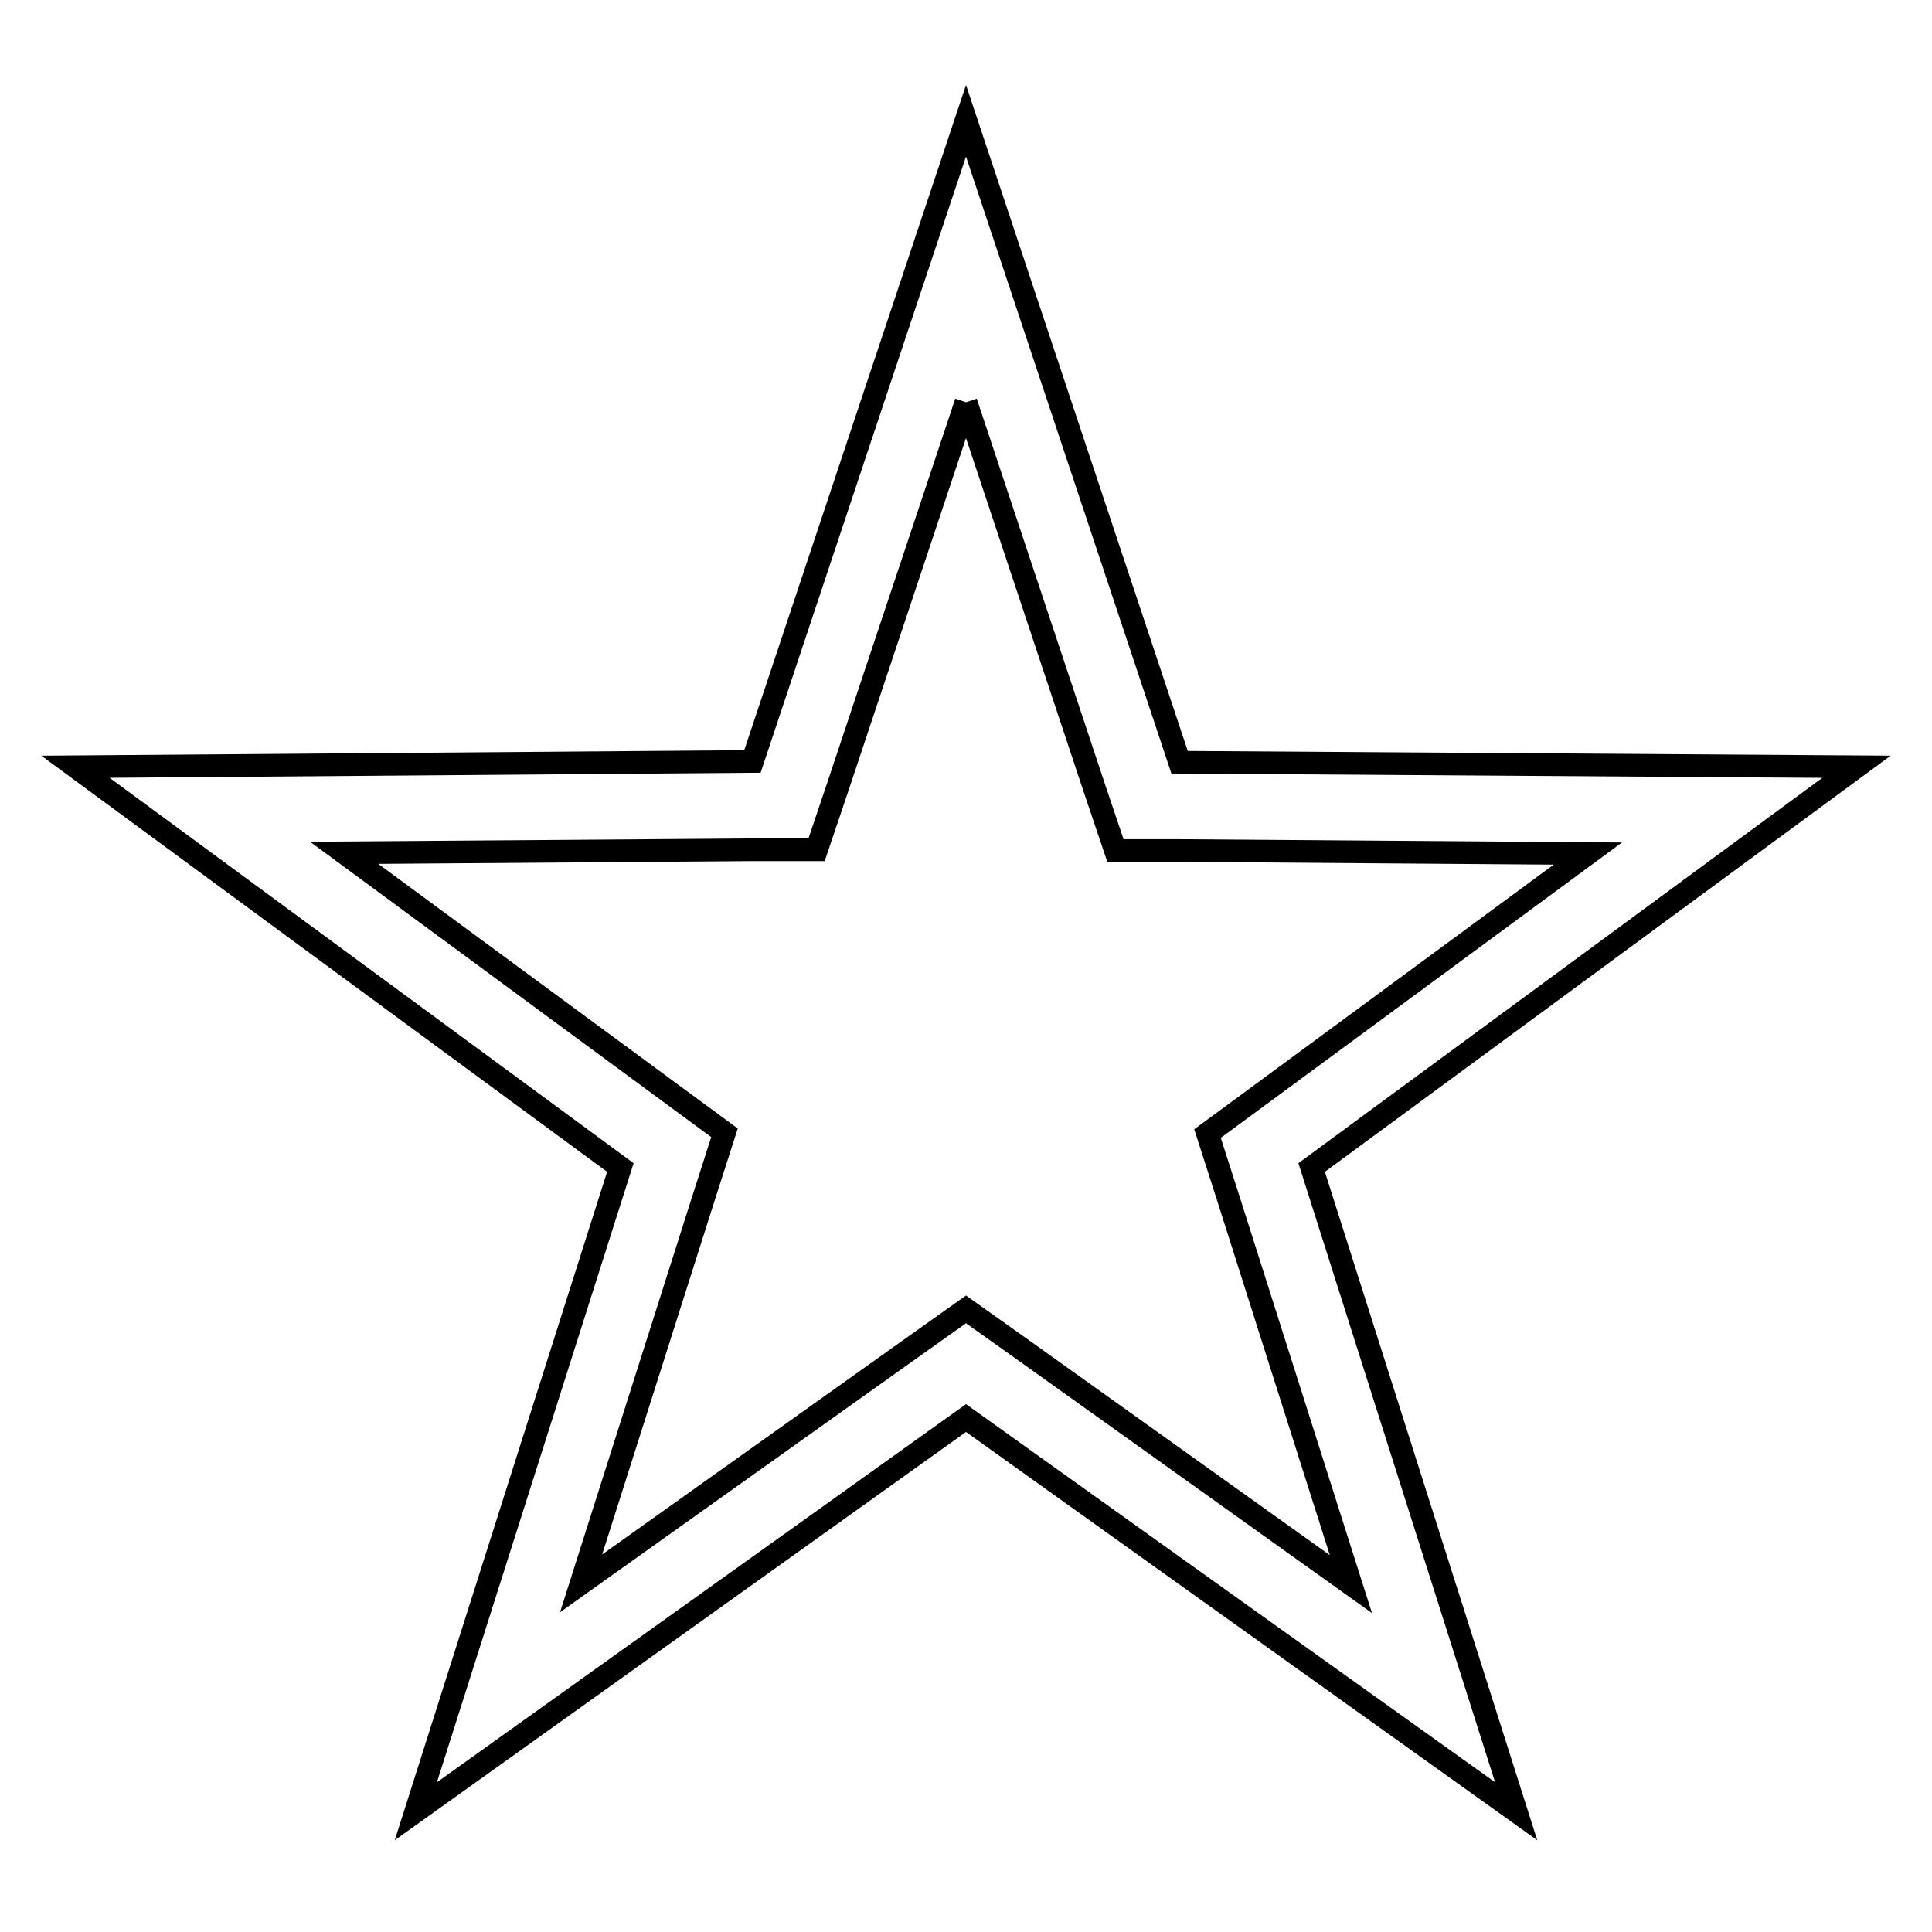<?xml version="1.0" encoding="utf-8"?>
<!-- Svg Vector Icons : http://www.onlinewebfonts.com/icon -->
<!DOCTYPE svg PUBLIC "-//W3C//DTD SVG 1.1//EN" "http://www.w3.org/Graphics/SVG/1.1/DTD/svg11.dtd">
<svg version="1.1" xmlns="http://www.w3.org/2000/svg" xmlns:xlink="http://www.w3.org/1999/xlink" x="0px" y="0px" viewBox="0 0 256 256" enable-background="new 0 0 256 256" xml:space="preserve">
<g><g><path stroke-width="3" fill-opacity="0" stroke="#000000"  d="M128,53.3l17.1,51.4l2.7,8l8.4,0l54.2,0.4l-43.6,32.1l-6.8,5l2.6,8.1l16.4,51.6l-44.1-31.5l-6.9-4.9l-6.9,4.9L77,209.8l16.4-51.6l2.6-8.1l-6.8-5l-43.6-32.1l54.2-0.4l8.4,0l2.7-8L128,53.3 M128,16l-28.3,84.9L10,101.6l72.2,53.1L55.1,240l72.9-52.1l72.9,52.1l-27.1-85.3l72.2-53.1l-89.7-0.6L128,16L128,16z"/></g></g>
</svg>